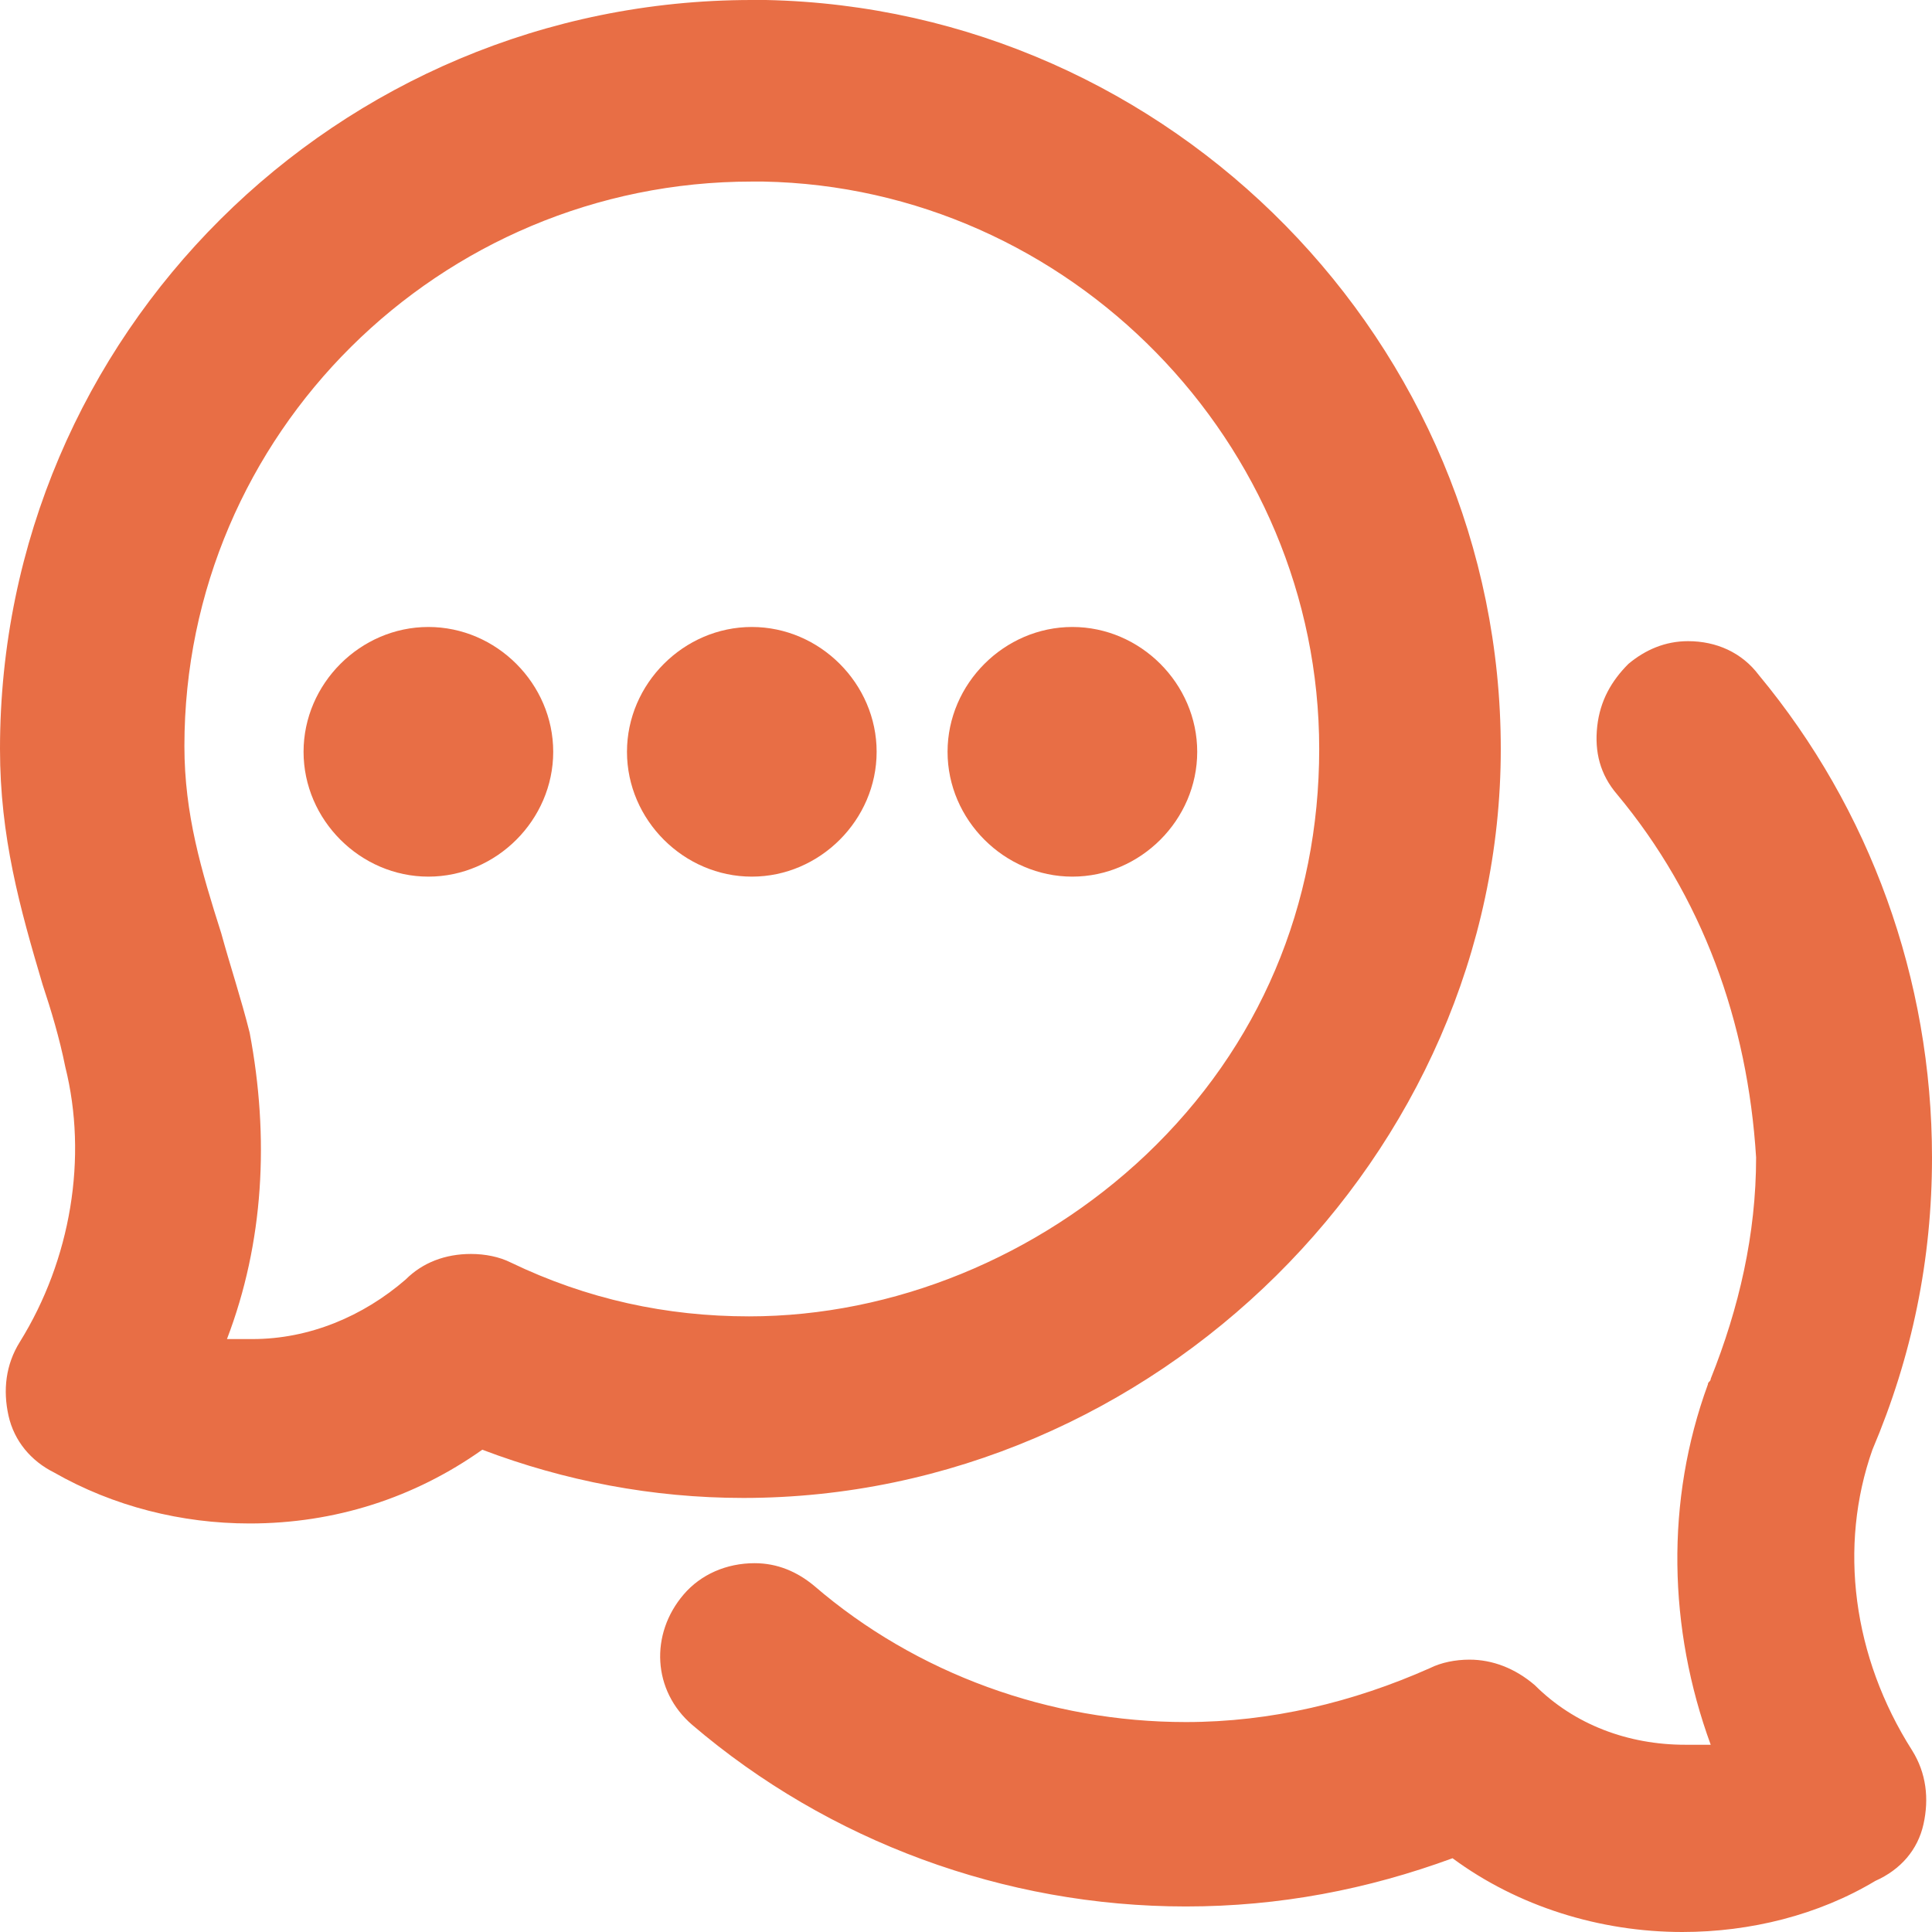 <?xml version="1.0" encoding="utf-8"?>
<!-- Generator: Adobe Illustrator 27.8.0, SVG Export Plug-In . SVG Version: 6.00 Build 0)  -->
<svg version="1.1" id="Livello_1" xmlns="http://www.w3.org/2000/svg" xmlns:xlink="http://www.w3.org/1999/xlink" x="0px" y="0px"
	 viewBox="0 0 68.1 68.1" style="enable-background:new 0 0 68.1 68.1;" xml:space="preserve">
<style type="text/css">
	.st0{fill:#E86E45;}
</style>
<g>
	<g>
		<path class="st0" d="M8.8,53.7c-2.4,0-4.8-0.6-6.9-1.8c-0.8-0.4-1.4-1.1-1.6-2c-0.2-0.9-0.1-1.8,0.4-2.6c1.8-2.9,2.4-6.5,1.6-9.7
			c-0.2-1-0.5-2-0.8-2.9C0.7,32,0,29.5,0,26.4C0,11.8,11.9,0,26.5,0c0.2,0,0.3,0,0.5,0c14.3,0.3,25.9,12.1,25.9,26.4
			c0,14.3-12.2,26.4-26.7,26.4c0,0,0,0,0,0c-3.2,0-6.3-0.6-9.2-1.7C14.6,52.8,11.8,53.7,8.8,53.7z M8,47.2c0.3,0,0.6,0,0.9,0
			c2,0,3.9-0.8,5.4-2.1c0.6-0.6,1.4-0.9,2.3-0.9c0.5,0,1,0.1,1.4,0.3c2.7,1.3,5.5,1.9,8.4,1.9c5.1,0,10.2-2.1,14-5.7
			c4-3.8,6.1-8.8,6.1-14.3c0-10.8-8.8-19.8-19.6-20l-0.4,0c-11,0-20,8.9-20,19.9c0,2.4,0.6,4.4,1.3,6.6c0.3,1.1,0.7,2.3,1,3.5
			C9.5,40.1,9.3,43.8,8,47.2z"/>
	</g>
	<g>
		<path class="st0" d="M59.3,68.1c-2.9,0-5.8-0.9-8.1-2.6c-3,1.1-6.1,1.7-9.4,1.7c-6.4,0-12.6-2.3-17.4-6.4
			c-1.4-1.2-1.5-3.2-0.3-4.6c0.6-0.7,1.5-1.1,2.5-1.1c0.8,0,1.5,0.3,2.1,0.8c3.6,3.1,8.3,4.8,13.1,4.8c3,0,5.9-0.7,8.6-1.9
			c0.4-0.2,0.9-0.3,1.4-0.3c0.8,0,1.6,0.3,2.3,0.9c1.4,1.4,3.3,2.1,5.3,2.1c0.3,0,0.6,0,0.9,0c-1.5-4.1-1.6-8.6-0.1-12.7
			c0-0.1,0.1-0.1,0.1-0.2c1-2.5,1.6-5.1,1.6-7.8C61.6,36,60,31.6,57,28c-0.6-0.7-0.8-1.5-0.7-2.4c0.1-0.9,0.5-1.6,1.1-2.2
			c0.6-0.5,1.3-0.8,2.1-0.8c1,0,1.9,0.4,2.5,1.2c3.9,4.7,6.1,10.7,6.1,17c0,3.6-0.7,7-2.1,10.3c-1.2,3.4-0.7,7.3,1.4,10.6
			c0.5,0.8,0.6,1.7,0.4,2.6c-0.2,0.9-0.8,1.6-1.7,2C64.1,67.5,61.7,68.1,59.3,68.1z"/>
	</g>
	<g>
		<g>
			<path class="st0" d="M26.5,30.9c-2.4,0-4.4-2-4.4-4.4s2-4.4,4.4-4.4s4.4,2,4.4,4.4S28.9,30.9,26.5,30.9z"/>
		</g>
		<g>
			<path class="st0" d="M15.1,30.9c-2.4,0-4.4-2-4.4-4.4s2-4.4,4.4-4.4s4.4,2,4.4,4.4S17.5,30.9,15.1,30.9z"/>
		</g>
		<g>
			<path class="st0" d="M37.8,30.9c-2.4,0-4.4-2-4.4-4.4s2-4.4,4.4-4.4c2.4,0,4.4,2,4.4,4.4S40.2,30.9,37.8,30.9z"/>
		</g>
	</g>
</g>
</svg>
